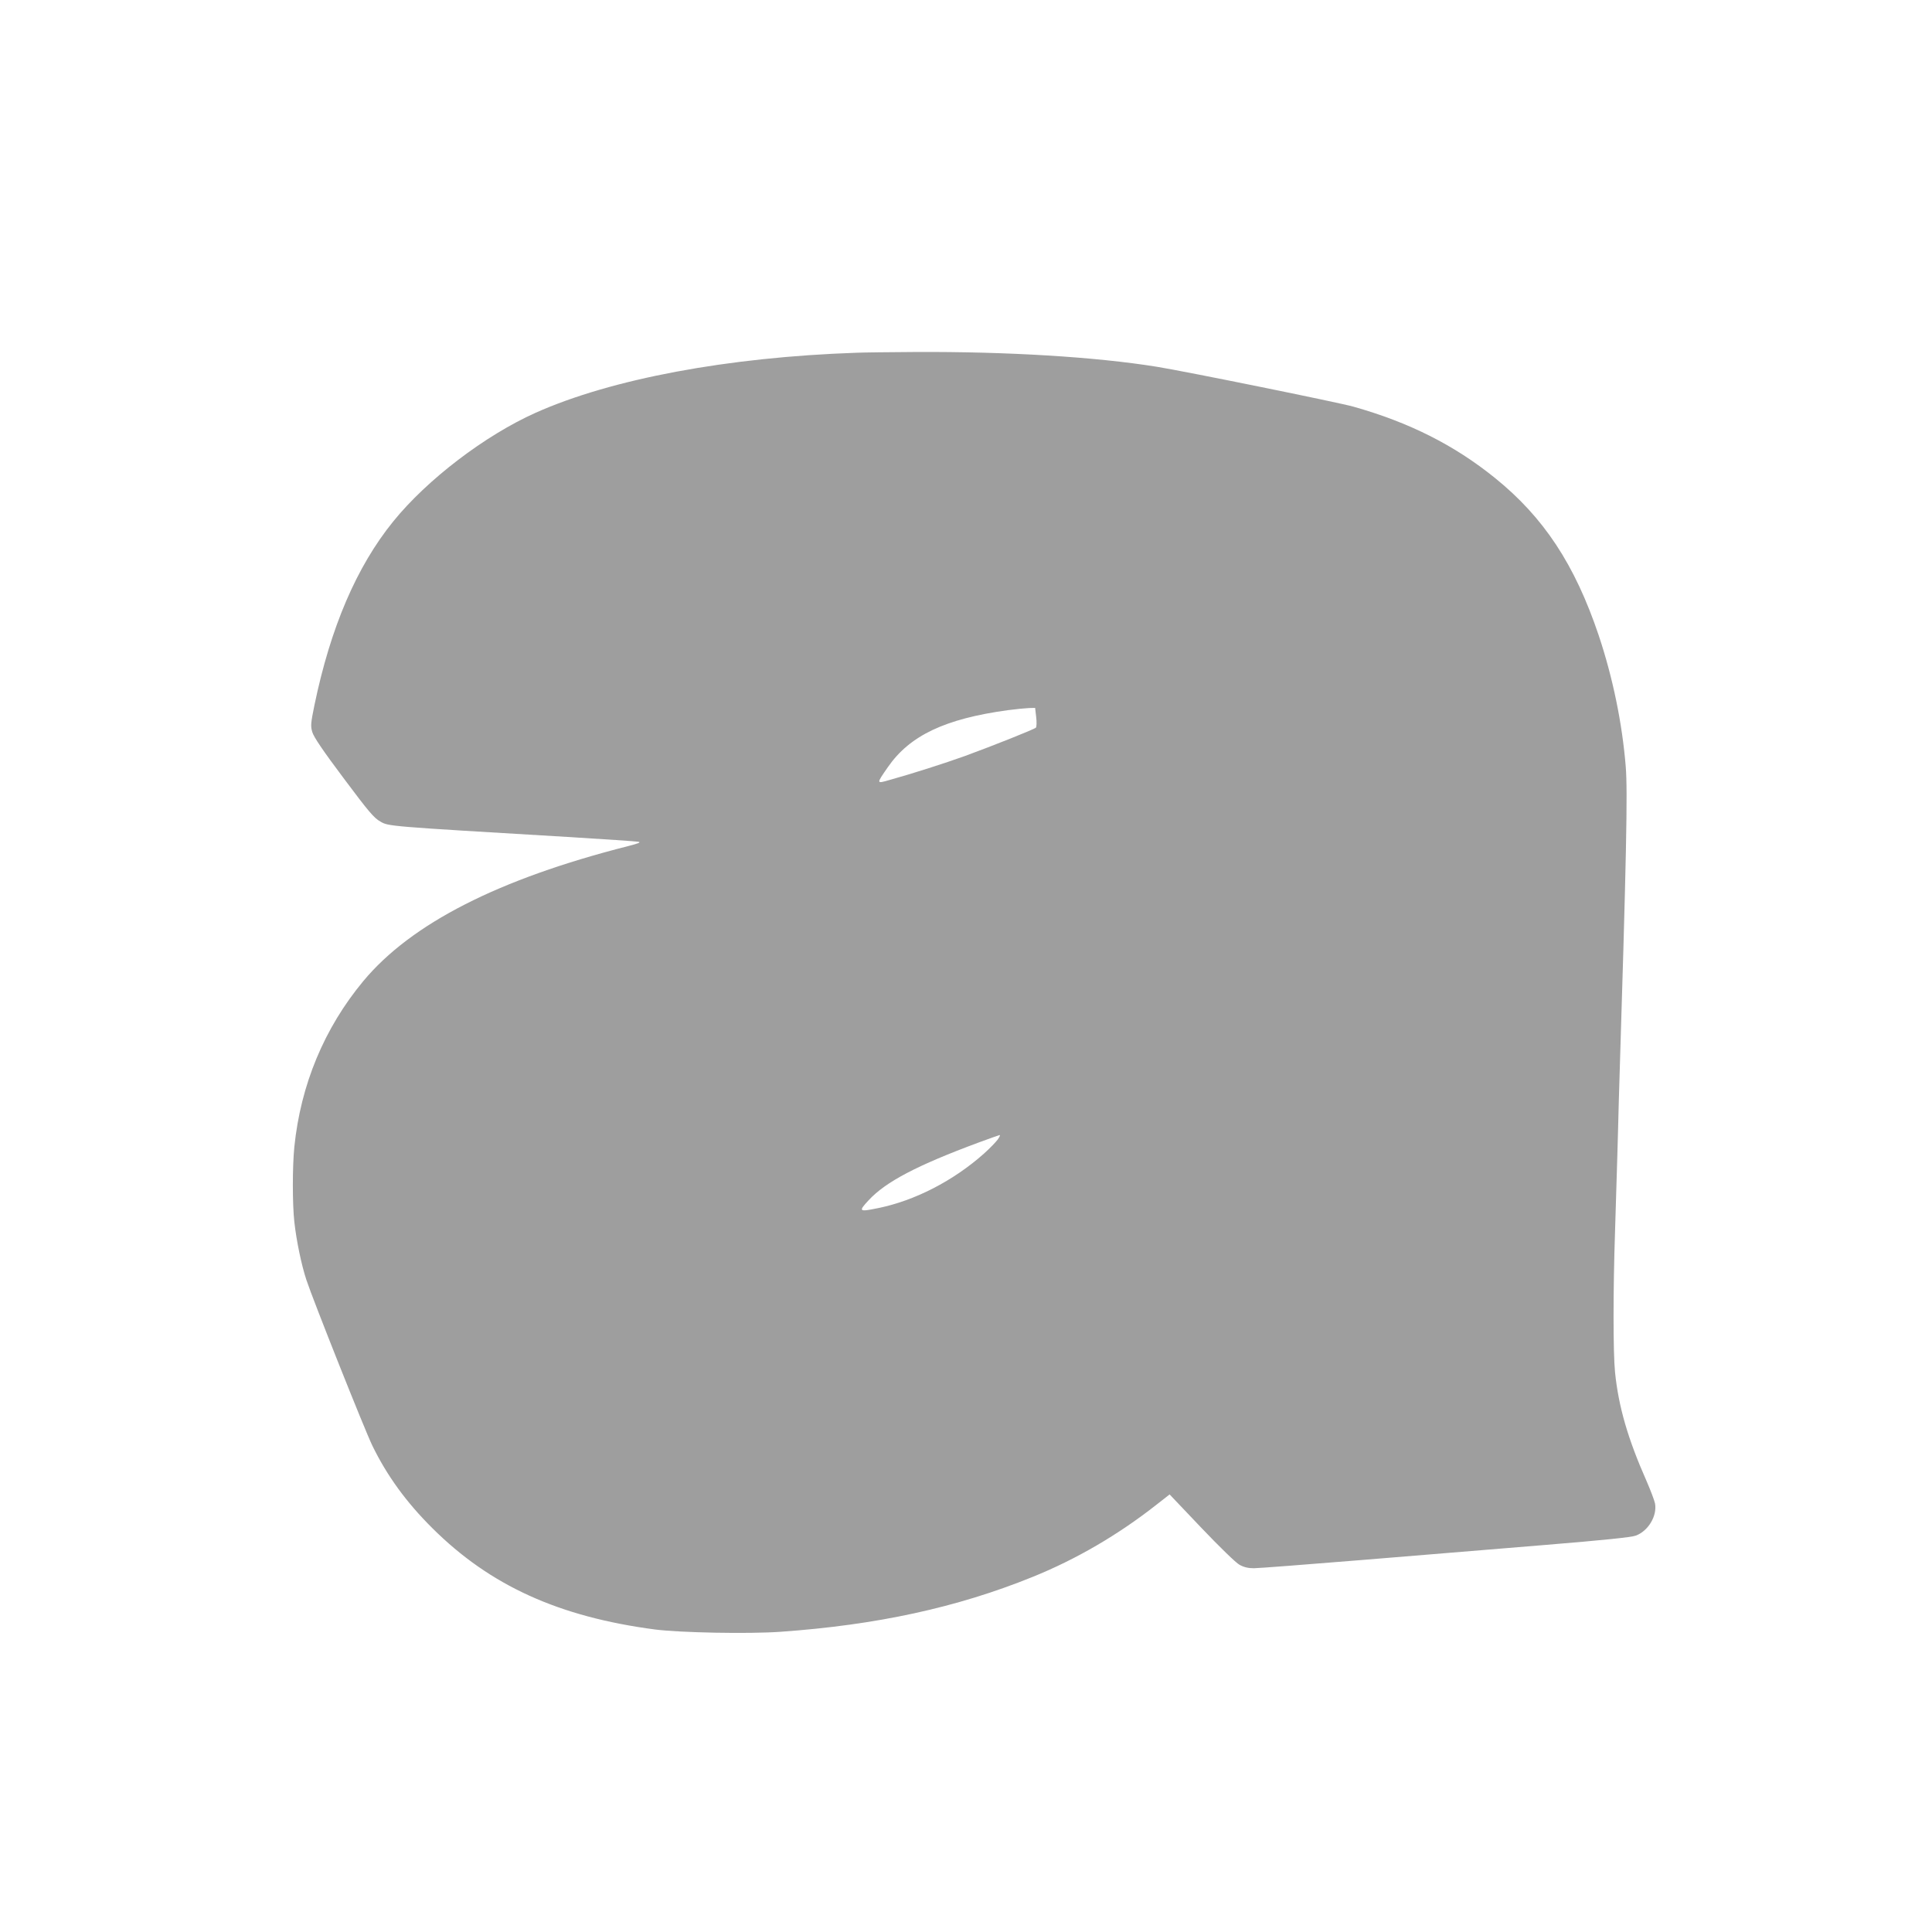 <?xml version="1.0" standalone="no"?>
<!DOCTYPE svg PUBLIC "-//W3C//DTD SVG 20010904//EN"
 "http://www.w3.org/TR/2001/REC-SVG-20010904/DTD/svg10.dtd">
<svg version="1.0" xmlns="http://www.w3.org/2000/svg"
 width="1280pt" height="1280pt" viewBox="0 0 1280 1280"
 preserveAspectRatio="xMidYMid meet">
<g transform="translate(0,1280) scale(0.1,-0.1)"
fill="#9e9e9e" stroke="none">
<path d="M5675 10463 c-851 -29 -1624 -173 -2127 -398 -335 -150 -718 -442
-943 -720 -243 -300 -415 -702 -522 -1218 -24 -118 -26 -137 -14 -177 9 -32
69 -121 207 -305 166 -222 201 -264 244 -288 55 -32 46 -31 1240 -102 245 -15
456 -29 470 -32 18 -4 0 -11 -70 -29 -858 -218 -1436 -513 -1753 -894 -259
-312 -415 -687 -457 -1099 -13 -131 -13 -379 0 -496 14 -126 47 -285 80 -385
43 -131 386 -993 437 -1098 97 -199 224 -374 398 -547 382 -380 837 -587 1476
-671 167 -21 618 -30 830 -15 636 45 1168 160 1669 363 290 117 569 280 822
479 l87 68 211 -222 c121 -127 229 -232 252 -244 28 -16 58 -23 95 -23 29 0
353 25 721 55 367 30 915 75 1217 100 376 31 563 50 592 61 83 30 143 131 128
213 -4 20 -29 86 -55 146 -125 282 -187 496 -210 724 -13 129 -13 545 0 931 5
162 12 385 15 495 3 110 8 277 10 370 51 1634 59 2052 46 2215 -23 287 -86
592 -179 870 -158 470 -365 783 -687 1043 -271 219 -570 369 -939 473 -100 28
-1114 234 -1301 264 -410 66 -993 101 -1600 98 -170 -1 -346 -3 -390 -5z
m1190 -2414 c4 -33 3 -65 -2 -70 -11 -11 -288 -121 -468 -187 -136 -49 -355
-119 -503 -160 -87 -25 -87 -26 -10 85 145 210 379 321 796 378 53 7 116 13
139 14 l41 1 7 -61z m-255 -2799 c-12 -16 -52 -58 -90 -92 -203 -181 -461
-314 -707 -363 -122 -25 -127 -21 -59 52 113 123 321 232 731 384 72 27 134
48 138 49 5 0 -1 -13 -13 -30z"/>
</g>
</svg>

